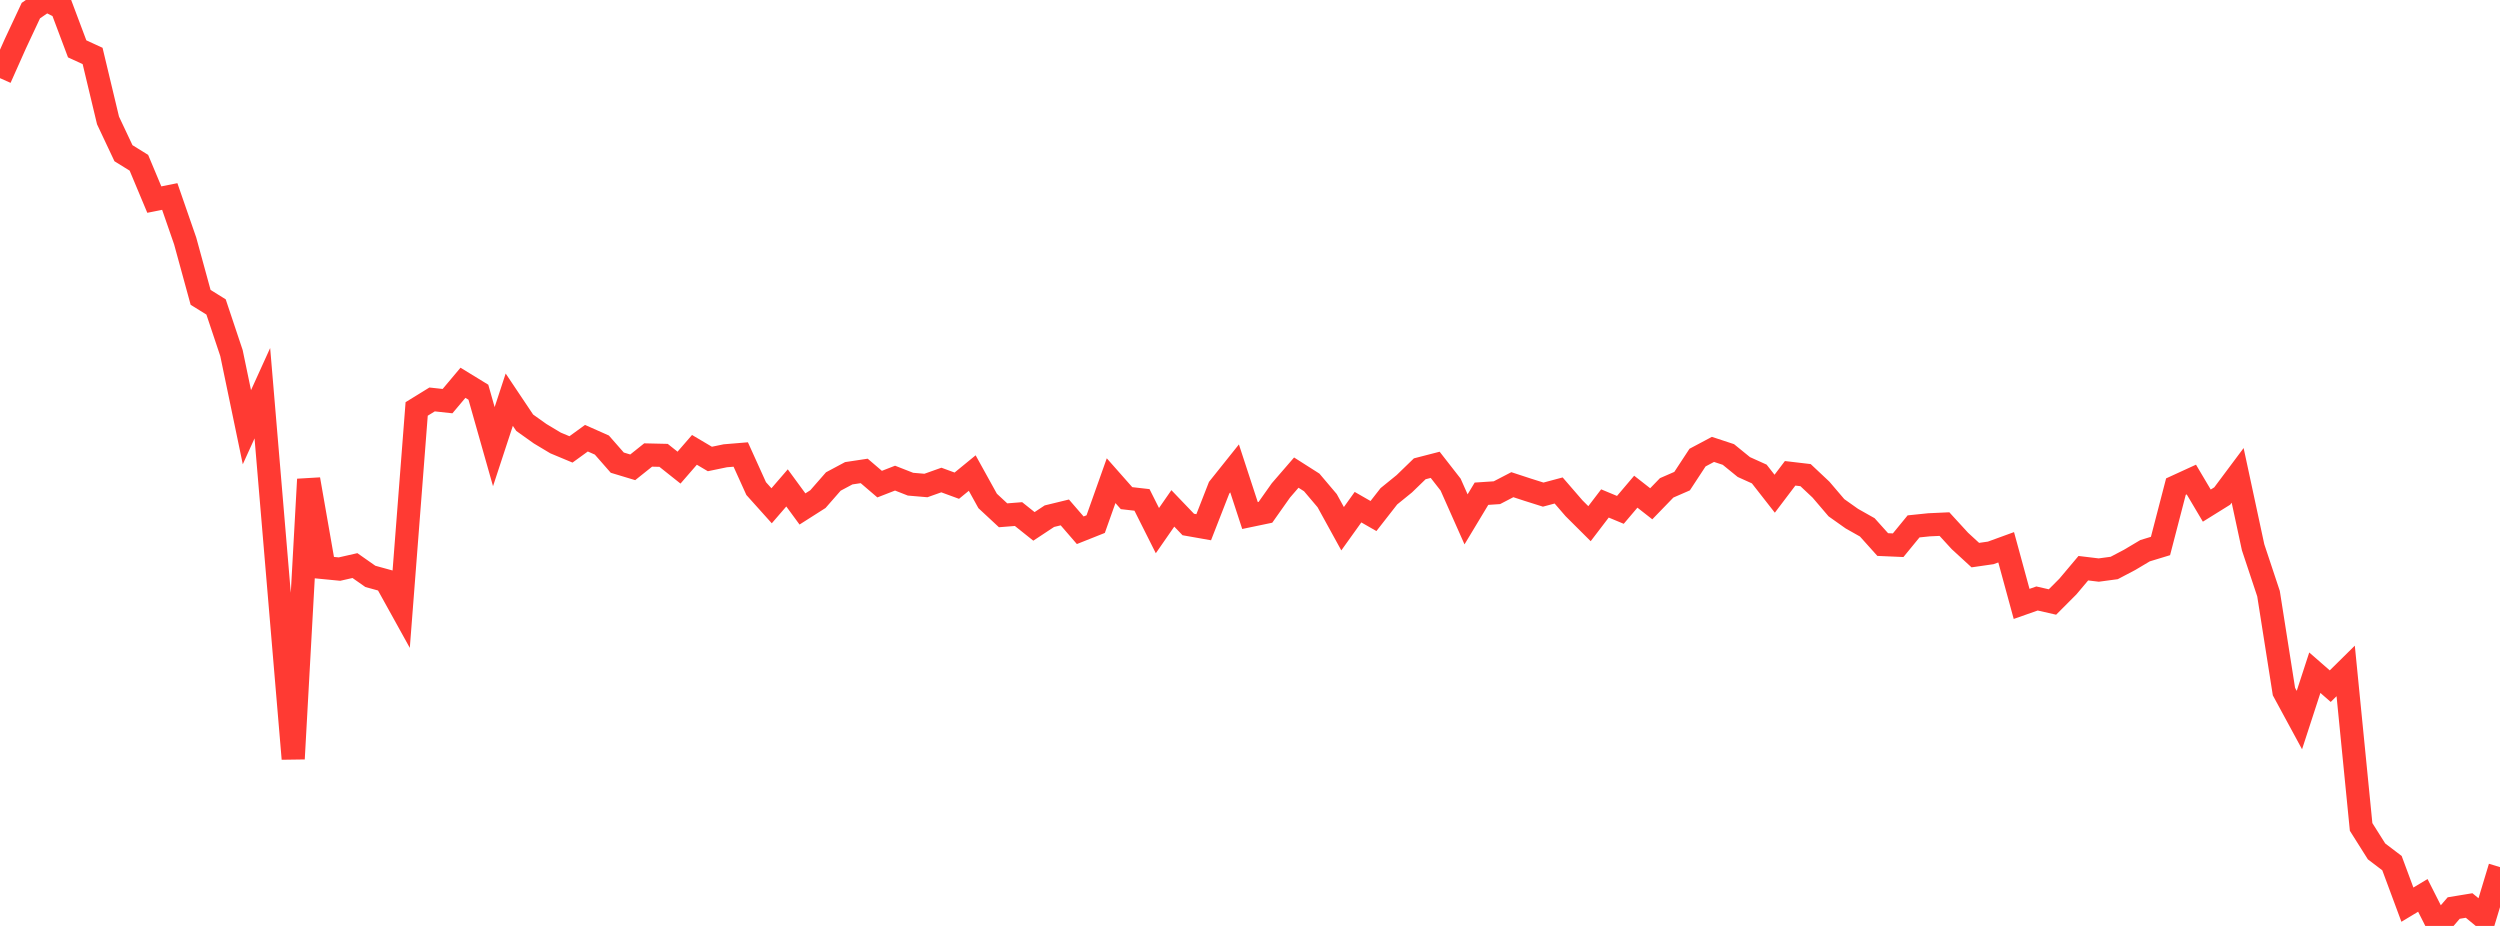 <?xml version="1.0" standalone="no"?>
<!DOCTYPE svg PUBLIC "-//W3C//DTD SVG 1.1//EN" "http://www.w3.org/Graphics/SVG/1.1/DTD/svg11.dtd">

<svg width="135" height="50" viewBox="0 0 135 50" preserveAspectRatio="none" 
  xmlns="http://www.w3.org/2000/svg"
  xmlns:xlink="http://www.w3.org/1999/xlink">


<polyline points="0.0, 4.22 0.833, 2.352 1.667, 0.572 2.5, 0.0 3.333, 0.418 4.167, 2.638 5.0, 3.021 5.833, 6.504 6.667, 8.273 7.5, 8.789 8.333, 10.778 9.167, 10.611 10.0, 13.014 10.833, 16.057 11.667, 16.575 12.5, 19.067 13.333, 23.07 14.167, 21.233 15.0, 31.116 15.833, 40.975 16.667, 25.884 17.5, 30.65 18.333, 30.731 19.167, 30.541 20.0, 31.125 20.833, 31.354 21.667, 32.86 22.5, 22.083 23.333, 21.57 24.167, 21.661 25.0, 20.67 25.833, 21.18 26.667, 24.119 27.5, 21.583 28.333, 22.827 29.167, 23.421 30.0, 23.92 30.833, 24.268 31.667, 23.663 32.5, 24.033 33.333, 24.983 34.167, 25.235 35.0, 24.57 35.833, 24.589 36.667, 25.252 37.5, 24.292 38.333, 24.785 39.167, 24.612 40.0, 24.543 40.833, 26.383 41.667, 27.312 42.5, 26.347 43.333, 27.484 44.167, 26.953 45.0, 26.001 45.833, 25.556 46.667, 25.43 47.5, 26.143 48.333, 25.819 49.167, 26.146 50.0, 26.217 50.833, 25.921 51.667, 26.227 52.5, 25.545 53.333, 27.051 54.167, 27.826 55.0, 27.76 55.833, 28.425 56.667, 27.874 57.5, 27.671 58.333, 28.634 59.167, 28.302 60.0, 25.957 60.833, 26.9 61.667, 26.995 62.5, 28.654 63.333, 27.453 64.167, 28.323 65.0, 28.47 65.833, 26.337 66.667, 25.293 67.5, 27.839 68.333, 27.665 69.167, 26.484 70.0, 25.521 70.833, 26.051 71.667, 27.036 72.5, 28.551 73.333, 27.387 74.167, 27.866 75.0, 26.799 75.833, 26.123 76.667, 25.315 77.5, 25.1 78.333, 26.168 79.167, 28.045 80.0, 26.661 80.833, 26.606 81.667, 26.173 82.5, 26.446 83.333, 26.709 84.167, 26.486 85.0, 27.449 85.833, 28.279 86.667, 27.186 87.5, 27.533 88.333, 26.551 89.167, 27.204 90.0, 26.344 90.833, 25.981 91.667, 24.71 92.5, 24.267 93.333, 24.542 94.167, 25.22 95.0, 25.596 95.833, 26.661 96.667, 25.559 97.5, 25.657 98.333, 26.44 99.167, 27.417 100.0, 28.007 100.833, 28.477 101.667, 29.406 102.5, 29.442 103.333, 28.425 104.167, 28.339 105.0, 28.301 105.833, 29.21 106.667, 29.976 107.5, 29.856 108.333, 29.553 109.167, 32.611 110.0, 32.318 110.833, 32.508 111.667, 31.672 112.5, 30.683 113.333, 30.783 114.167, 30.671 115.0, 30.233 115.833, 29.738 116.667, 29.484 117.5, 26.277 118.333, 25.895 119.167, 27.303 120.0, 26.785 120.833, 25.67 121.667, 29.551 122.5, 32.058 123.333, 37.345 124.167, 38.884 125.0, 36.326 125.833, 37.053 126.667, 36.23 127.5, 44.654 128.333, 45.975 129.167, 46.609 130.0, 48.852 130.833, 48.35 131.667, 50.0 132.5, 49.034 133.333, 48.897 134.167, 49.583 135.0, 46.824" fill="none" stroke="#ff3a33" stroke-width="1.25"/>

</svg>